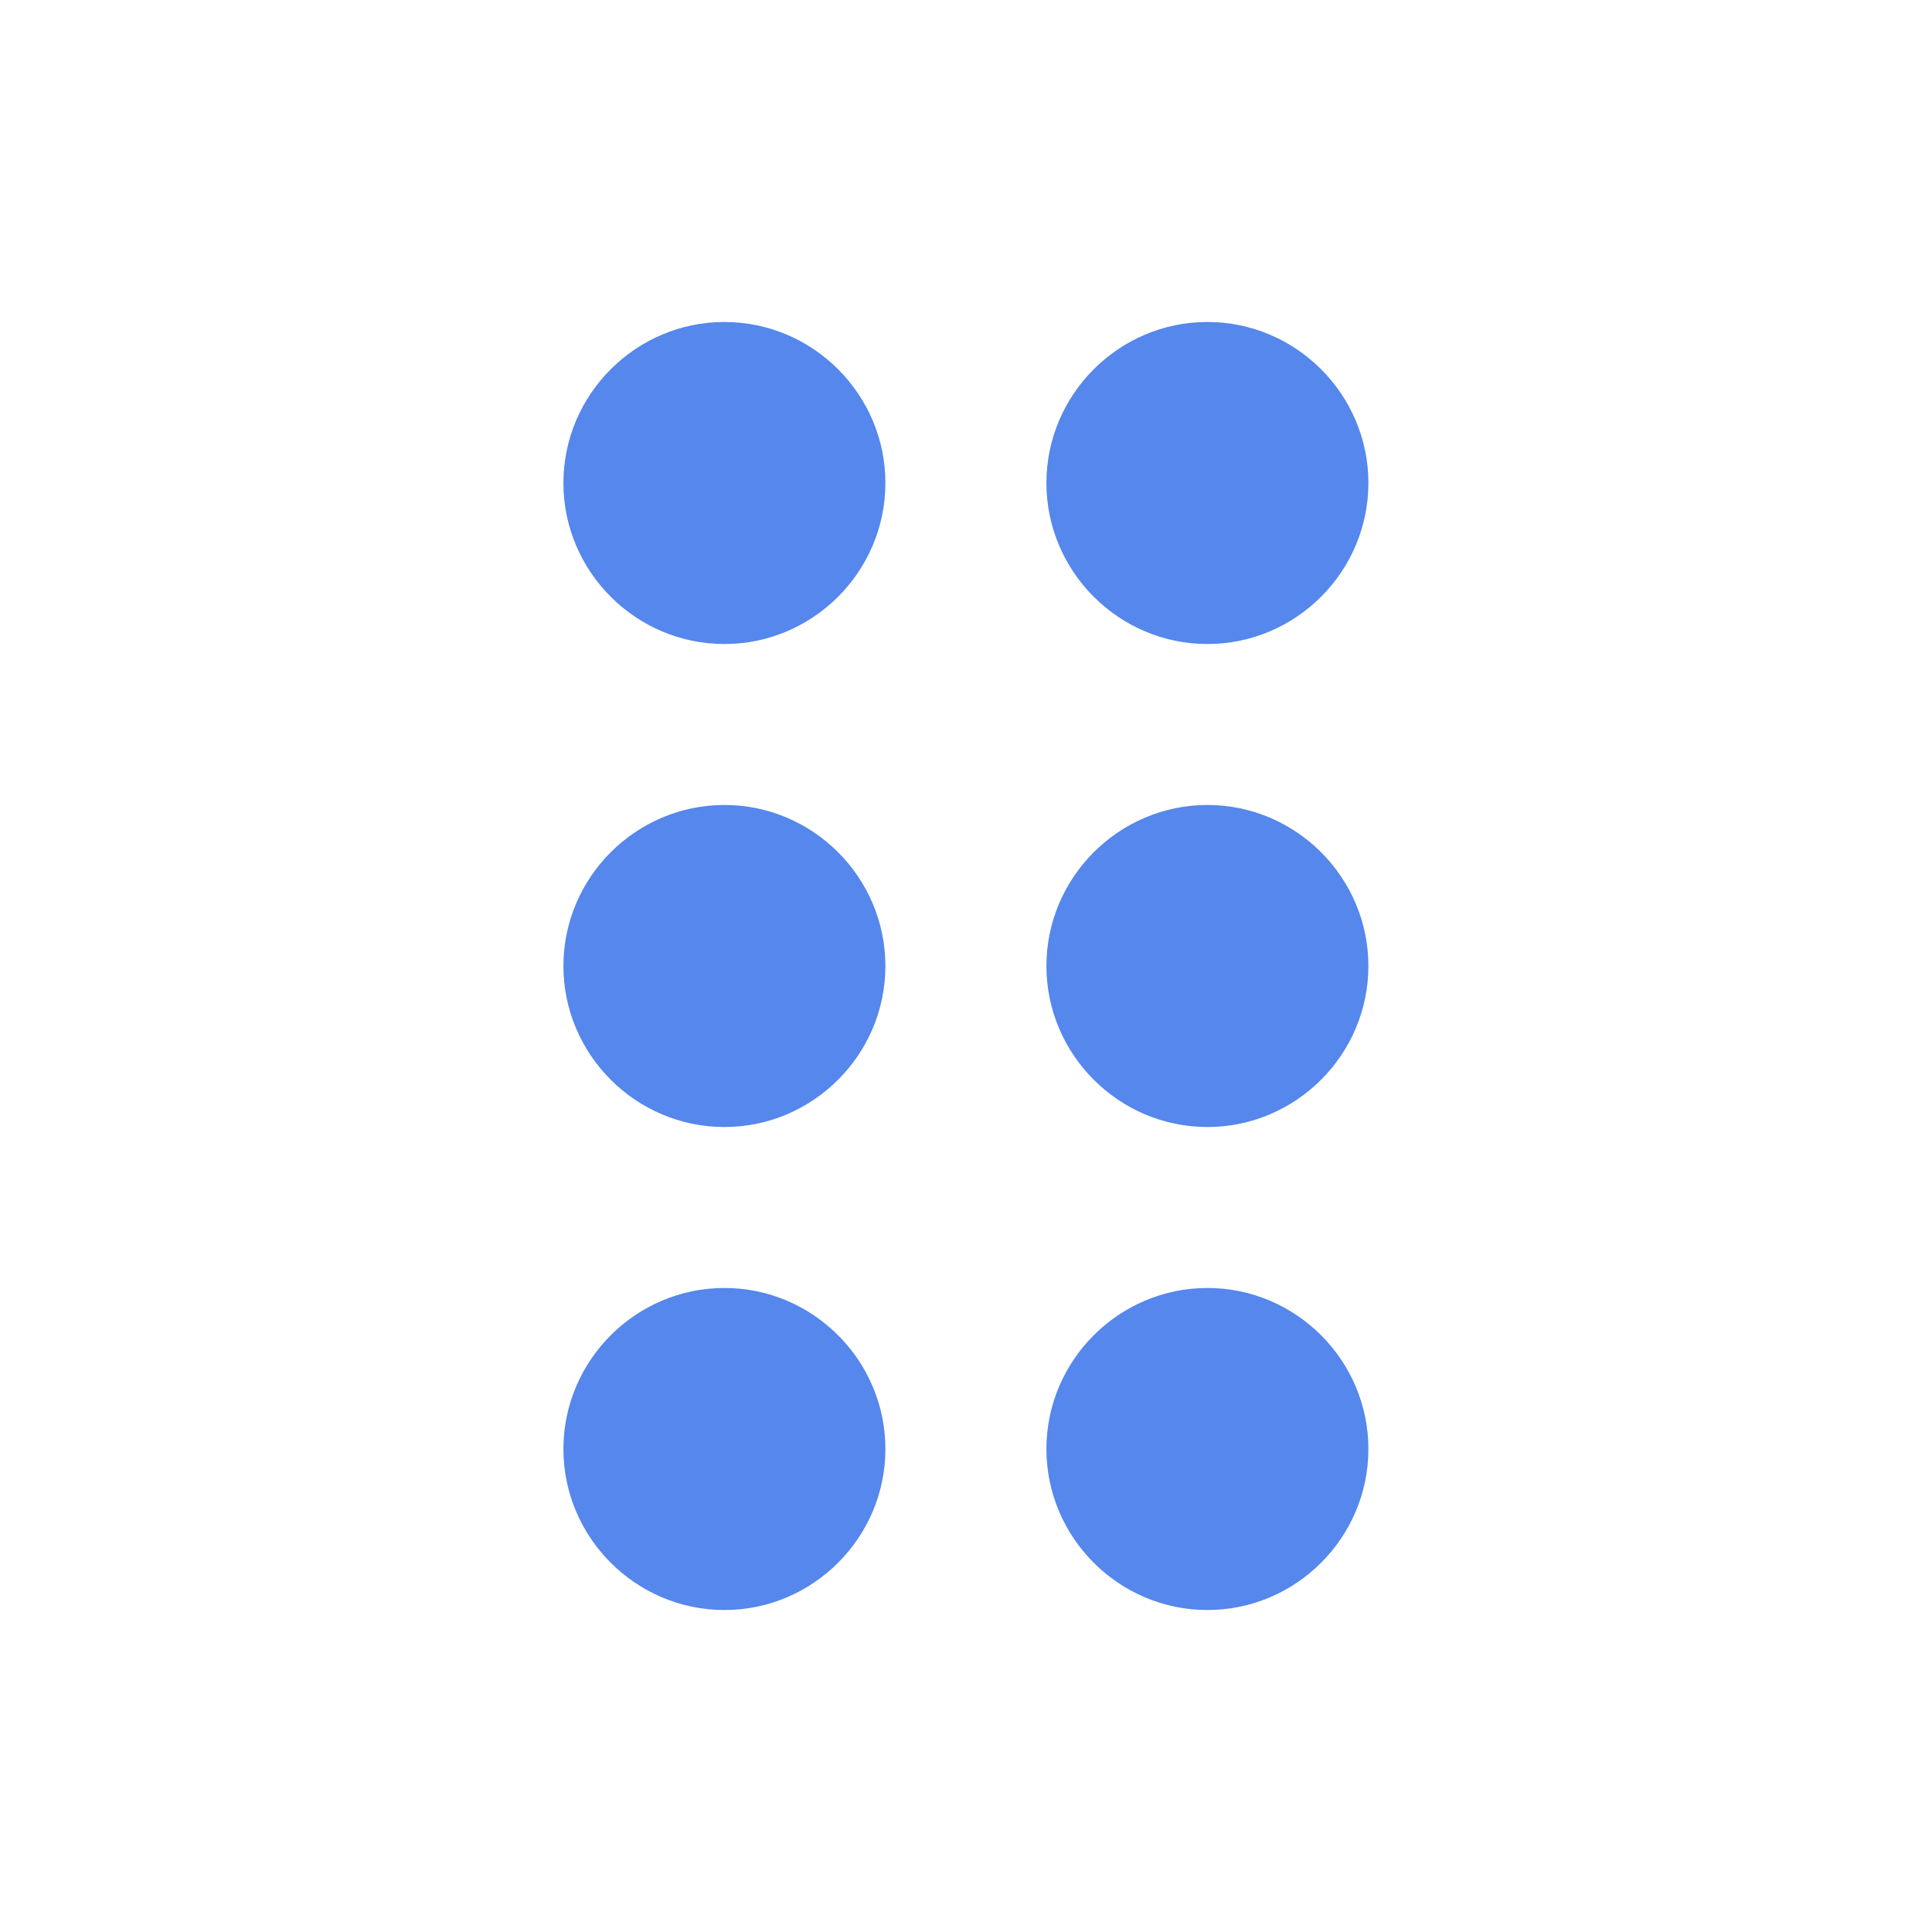 <svg width="32" height="32" viewBox="0 0 32 32" fill="none" xmlns="http://www.w3.org/2000/svg">
<path d="M14.665 24C14.665 25.467 13.465 26.667 11.999 26.667C10.532 26.667 9.332 25.467 9.332 24C9.332 22.533 10.532 21.333 11.999 21.333C13.465 21.333 14.665 22.533 14.665 24ZM11.999 13.333C10.532 13.333 9.332 14.533 9.332 16C9.332 17.467 10.532 18.667 11.999 18.667C13.465 18.667 14.665 17.467 14.665 16C14.665 14.533 13.465 13.333 11.999 13.333ZM11.999 5.333C10.532 5.333 9.332 6.533 9.332 8C9.332 9.467 10.532 10.667 11.999 10.667C13.465 10.667 14.665 9.467 14.665 8C14.665 6.533 13.465 5.333 11.999 5.333ZM19.999 10.667C21.465 10.667 22.665 9.467 22.665 8C22.665 6.533 21.465 5.333 19.999 5.333C18.532 5.333 17.332 6.533 17.332 8C17.332 9.467 18.532 10.667 19.999 10.667ZM19.999 13.333C18.532 13.333 17.332 14.533 17.332 16C17.332 17.467 18.532 18.667 19.999 18.667C21.465 18.667 22.665 17.467 22.665 16C22.665 14.533 21.465 13.333 19.999 13.333ZM19.999 21.333C18.532 21.333 17.332 22.533 17.332 24C17.332 25.467 18.532 26.667 19.999 26.667C21.465 26.667 22.665 25.467 22.665 24C22.665 22.533 21.465 21.333 19.999 21.333Z" fill="#5587EC"/>
</svg>
